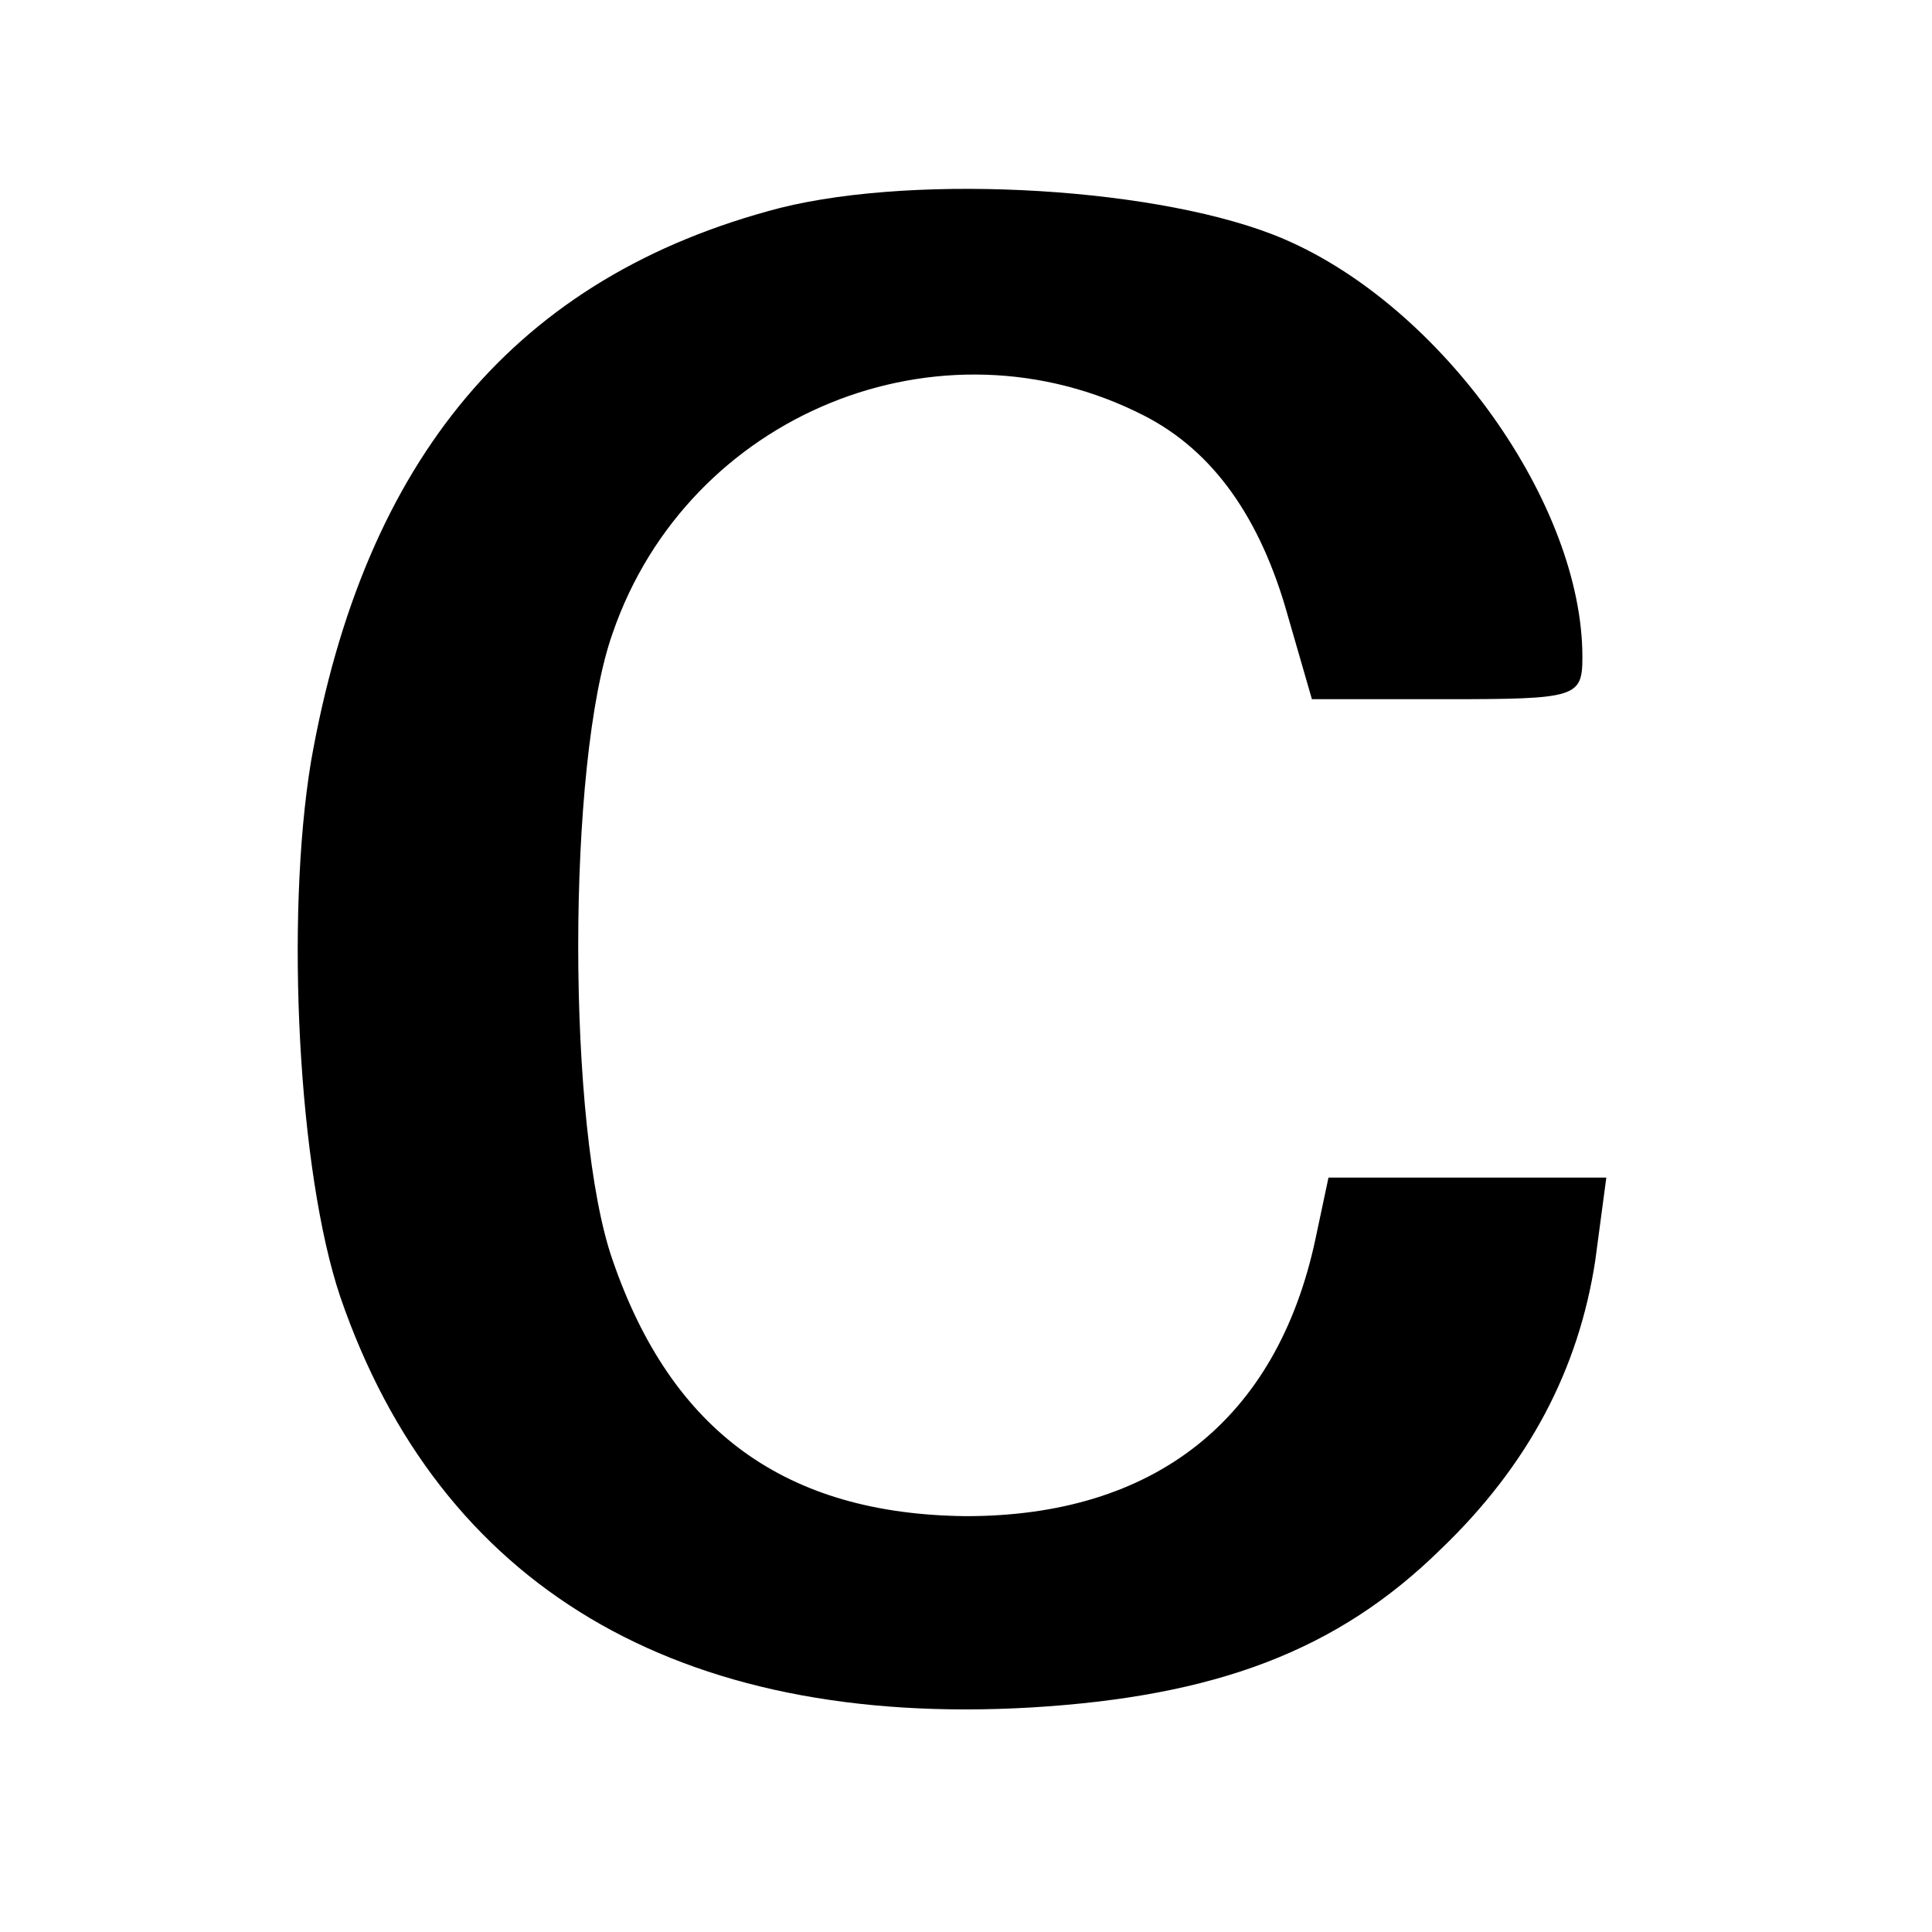 <svg version="1" xmlns="http://www.w3.org/2000/svg" width="140" height="140" viewBox="0 0 105 105"><path d="M42.4 11.3C28.1 15 19.8 24.9 16.9 41.4c-1.4 8.5-.7 22.3 1.6 29.1C23.9 86.2 36.8 93.9 56 92.8c10.1-.6 16.7-3.1 22.3-8.6 4.8-4.6 7.5-9.8 8.4-15.7l.6-4.5H72.2l-.7 3.3c-2.1 9.9-8.8 15.1-19 15.1-9.8-.1-16-4.6-19.2-13.9-2.5-7.1-2.5-27.1 0-34.1 4.1-11.9 17.8-17.5 28.9-11.8 3.7 1.9 6.3 5.5 7.8 10.9l1.3 4.5h7.3c7.1 0 7.4-.1 7.4-2.3 0-8.3-7.6-19-16.2-22.7-6.5-2.8-19.8-3.6-27.4-1.7z"/></svg>